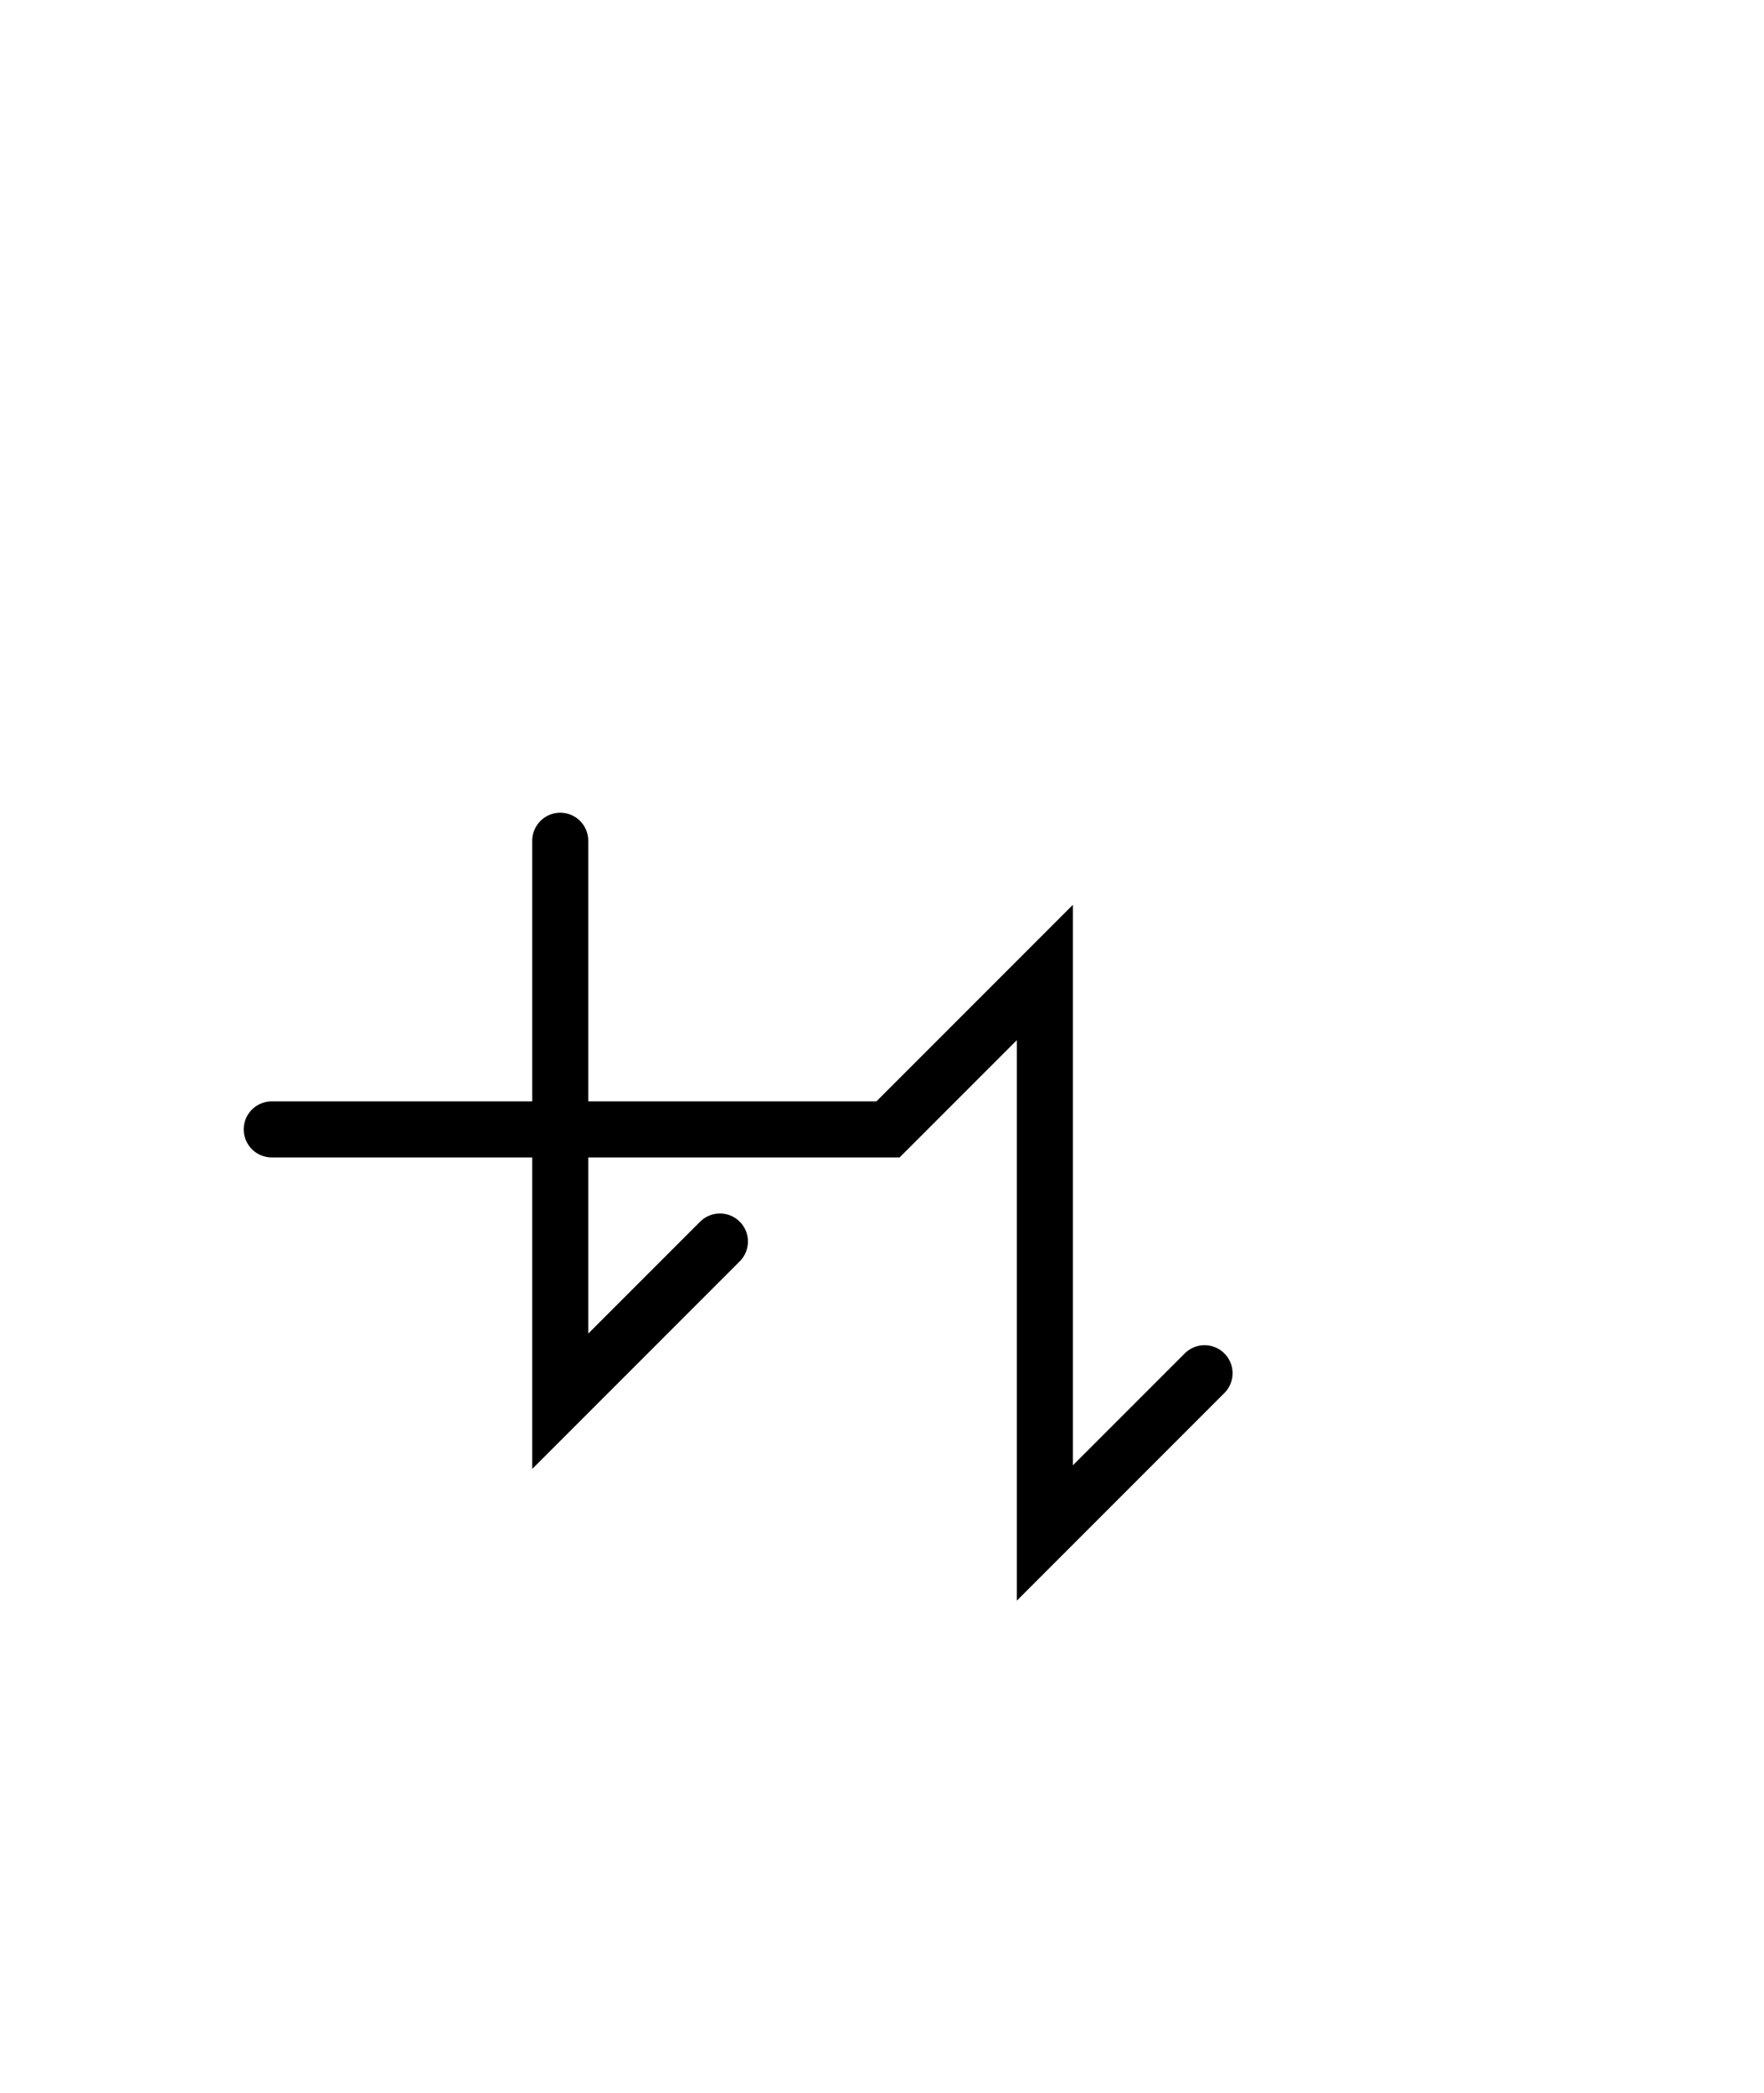 <svg xmlns="http://www.w3.org/2000/svg" width="62.971" height="74.686" style="fill:none; stroke-linecap:round;">
    <rect width="100%" height="100%" fill="#FFFFFF" />
<path stroke="#000000" stroke-width="2" d="M 75,75" />
<path stroke="#000000" stroke-width="2" d="M 20,30 20,50 25.7,44.3" />
<path stroke="#000000" stroke-width="2" d="M 25.7,40.3" />
<path stroke="#000000" stroke-width="2" d="M 9.7,40.3 31.7,40.3 37.3,34.7 37.3,54.7 43,49" />
</svg>